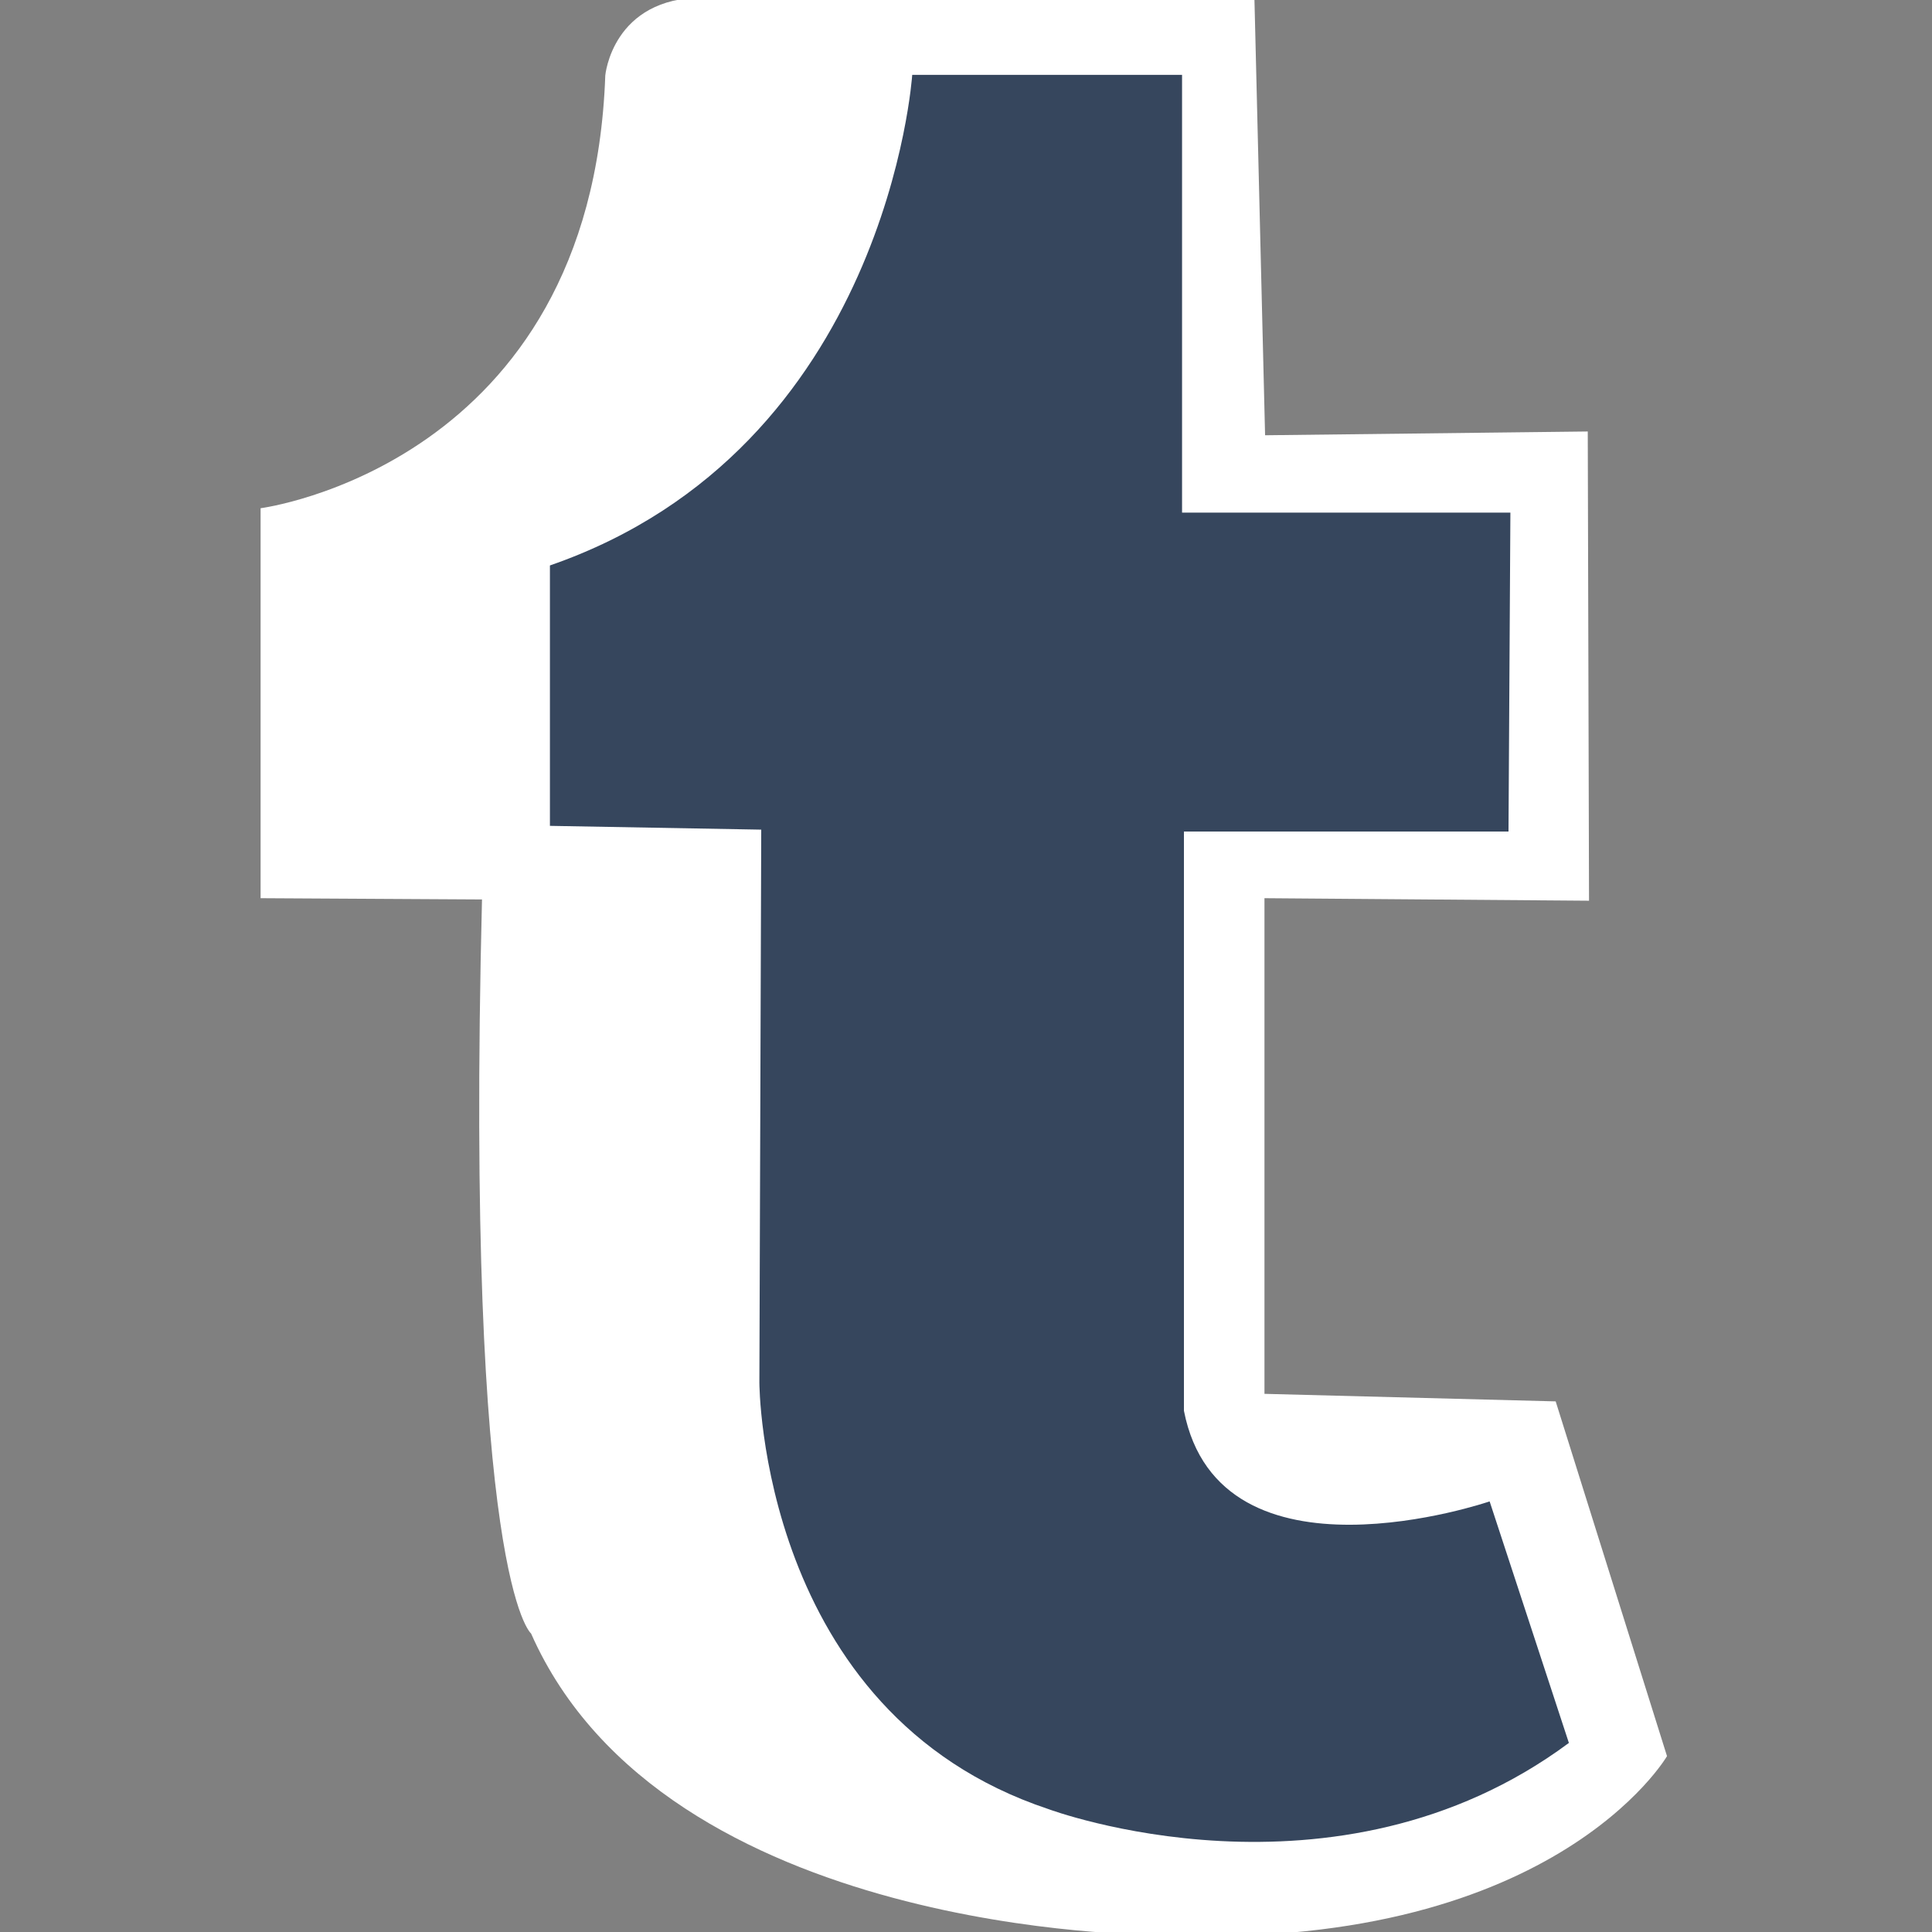 <?xml version="1.0" encoding="utf-8"?>
<!-- Generator: Adobe Illustrator 16.0.0, SVG Export Plug-In . SVG Version: 6.00 Build 0)  -->
<!DOCTYPE svg PUBLIC "-//W3C//DTD SVG 1.1//EN" "http://www.w3.org/Graphics/SVG/1.1/DTD/svg11.dtd">
<svg version="1.1" xmlns="http://www.w3.org/2000/svg" xmlns:xlink="http://www.w3.org/1999/xlink" x="0px" y="0px" width="512px"
	 height="512px" viewBox="0 0 512 512" enable-background="new 0 0 512 512" xml:space="preserve">
<rect x="0" y="0" width="512" height="512" fill="#808080" stroke="none"/>
<g id="Capa_4" display="none">
	<path display="inline" fill="#010202" d="M554.438,487.963c0,17.324-14.047,31.371-31.371,31.371H-63.399
		c-17.326,0-31.371-14.047-31.371-31.371V13.038c0-17.326,14.045-31.371,31.371-31.371h586.465
		c17.324,0,31.371,14.045,31.371,31.371V487.963z"/>
</g>
<g id="Capa_2">
	<path fill="#FFFFFF" d="M335.096,238.03v131.351l77.175,2l29.503,94.013c0,0-30.504,52.507-136.018,47.338
		c0,0-129.517,0.426-165.021-79.843c0,0-17.502-14.001-13.001-194.525L69.06,238.03V134.685c0,0,87.677-11.335,91.346-114.681
		c0,0,1.833-20.67,26.003-20.67h146.019l2.832,116.015l85.512-1l0.336,124.35L335.096,238.03z"/>
</g>
<g id="Capa_3">
	<path fill="#36465D" d="M201.735,219.863l-0.492,146.518c0,0,0,87.511,76.51,113.015c0,0,76.01,28.503,138.018-17.503
		l-21.003-64.008c0,0-71.509,24.503-81.011-24.003v-153.52h86.012l0.5-84.511h-87.012V19.835h-71.509
		c0,0-6.501,99.013-96.013,130.017v69.009L201.735,219.863z"/>
</g>
</svg>
